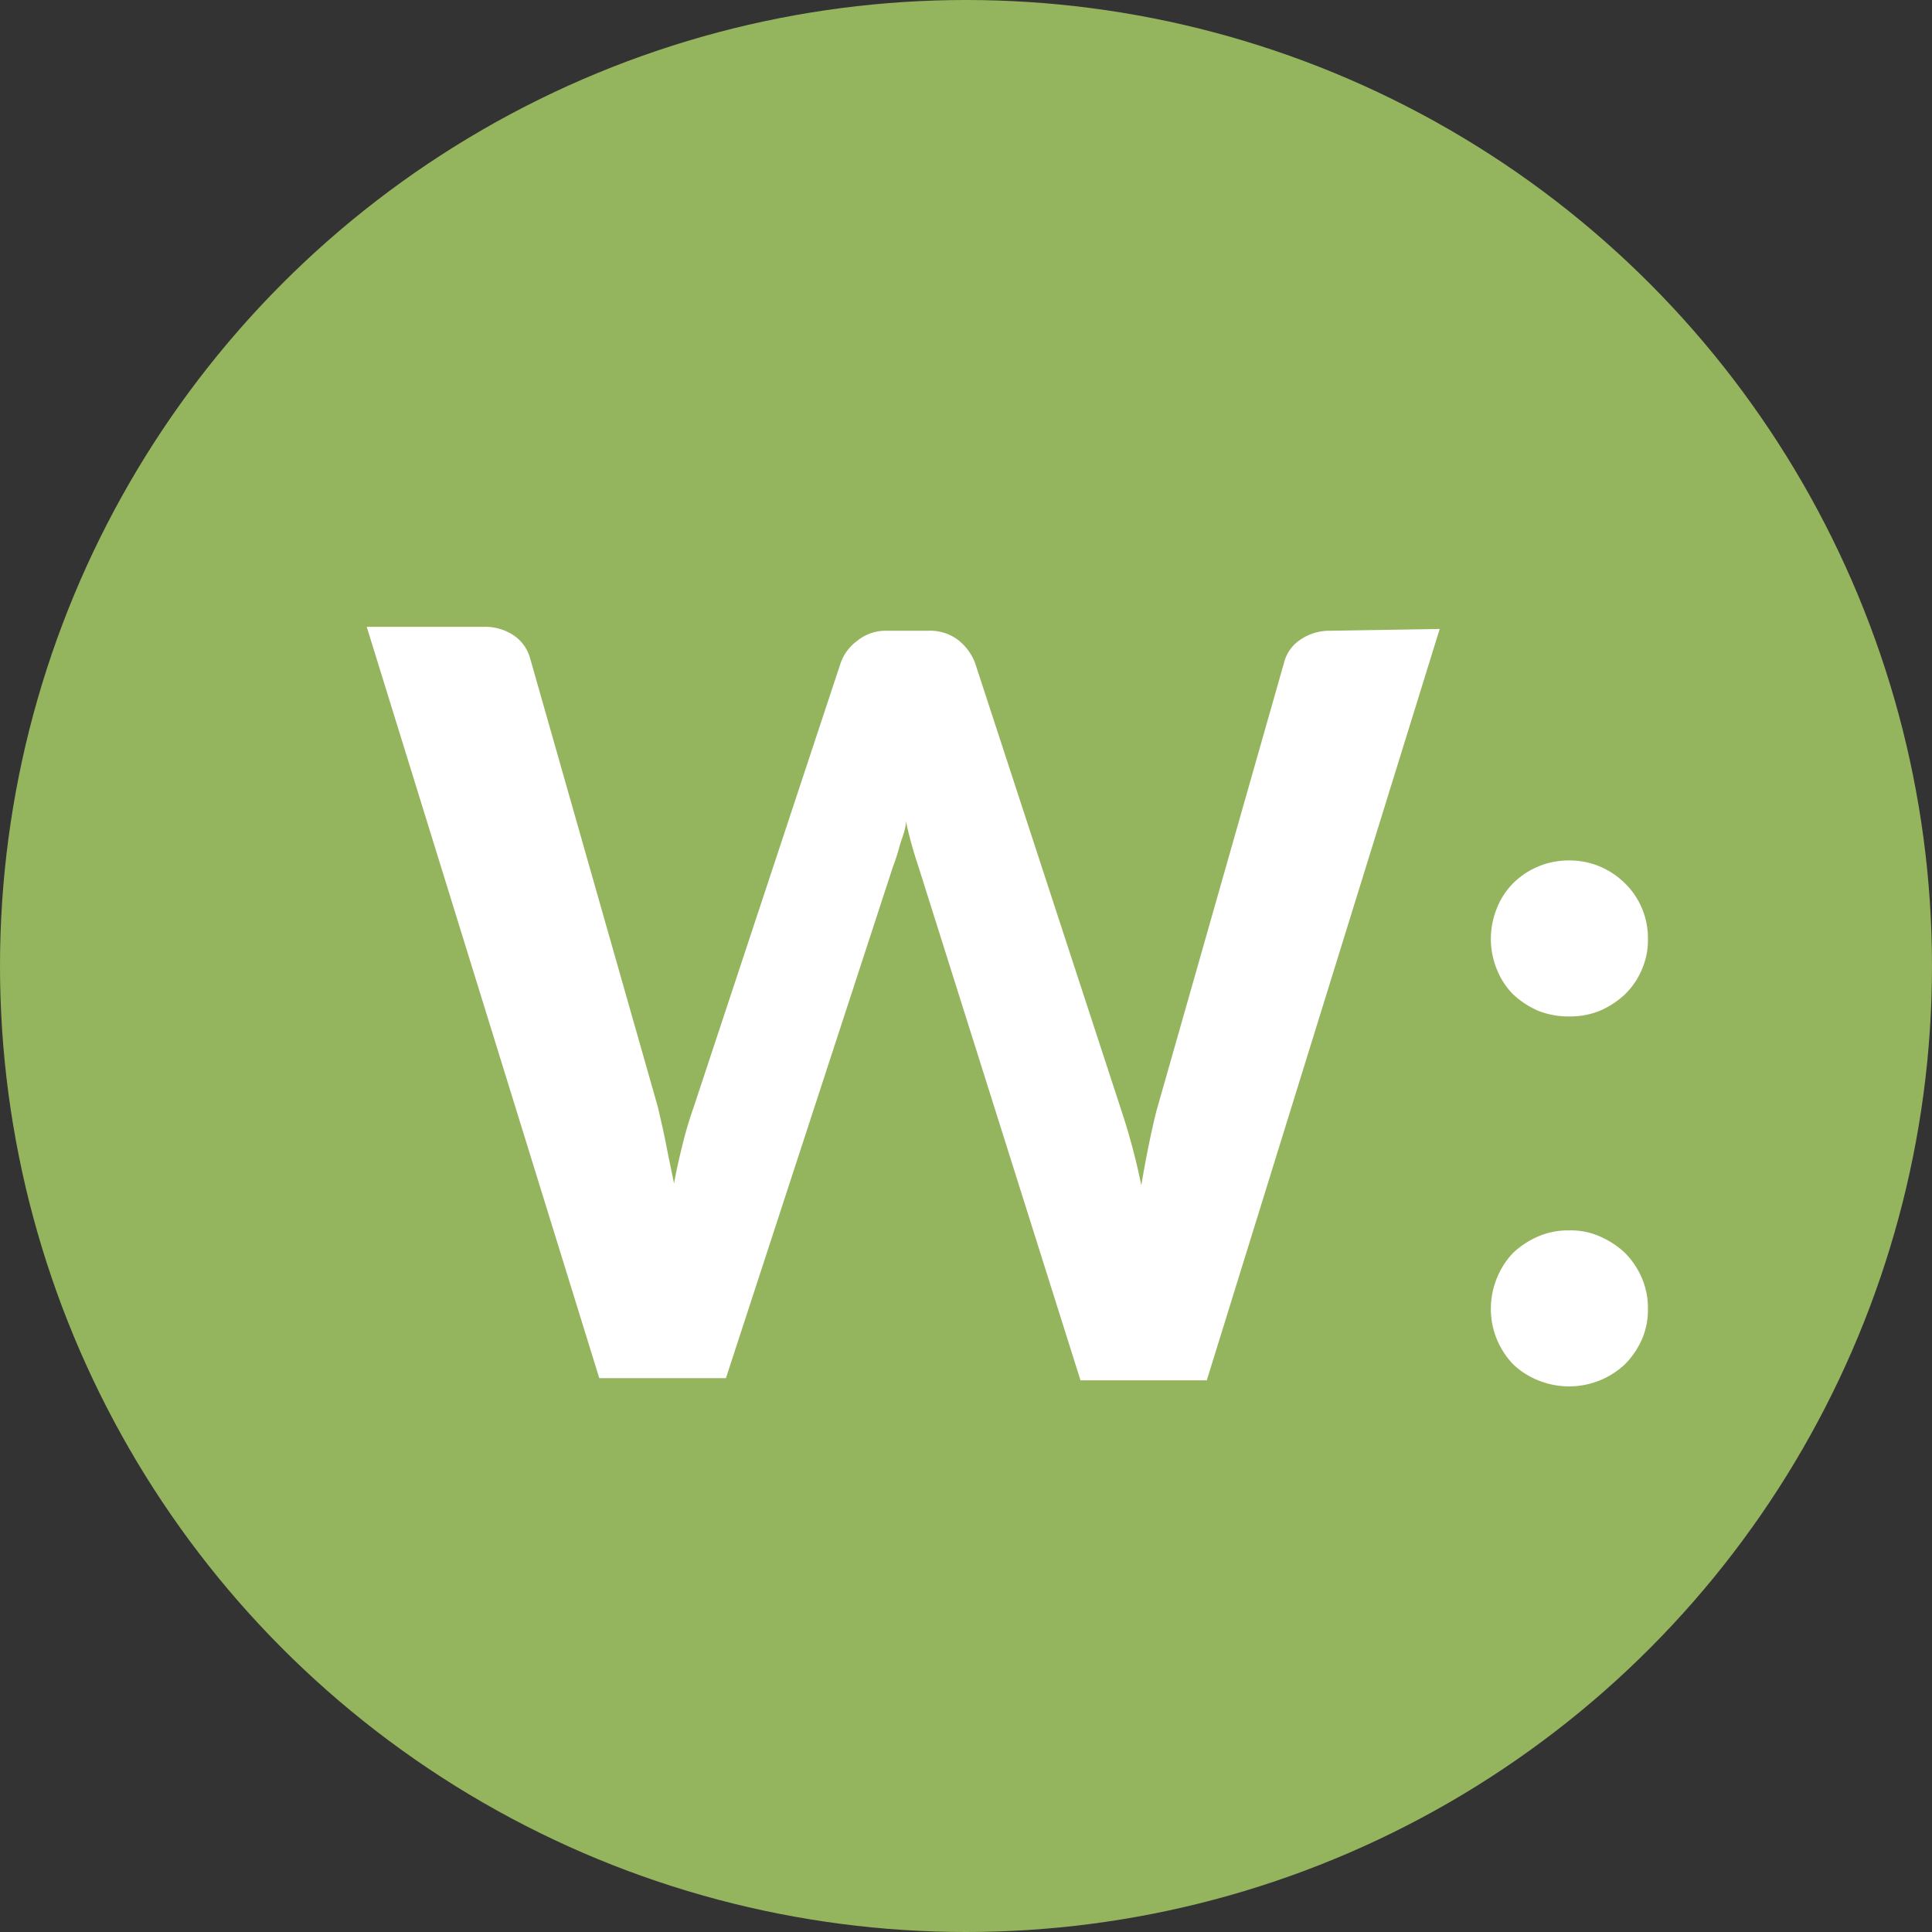<svg id="Layer_1" data-name="Layer 1" xmlns="http://www.w3.org/2000/svg" viewBox="0 0 54 54"><rect x="0" y="0" width="54" height="54" fill="#333333" stroke="none"/><title>website</title><circle cx="27" cy="27" r="27" style="fill:#95b45e"/><path d="M95.57,347.06l-6.51,21H85.53L81,353.7a11.62,11.62,0,0,1-.35-1.27c0,.24-.11.46-.17.68s-.12.41-.19.59L75.62,368H72.08l-6.5-21h3.26a1.44,1.44,0,0,1,.85.24,1.14,1.14,0,0,1,.46.65l3.57,12.54c.07.31.15.64.22,1s.15.74.23,1.13c.07-.4.16-.78.25-1.14s.19-.69.3-1L78.83,348a1.32,1.32,0,0,1,.46-.61,1.26,1.26,0,0,1,.83-.28h1.15a1.3,1.3,0,0,1,.83.25,1.49,1.49,0,0,1,.48.64l4.1,12.54a18,18,0,0,1,.55,2.07q.19-1.14.42-2.07L91.22,348a1.08,1.08,0,0,1,.44-.63,1.43,1.43,0,0,1,.85-.26Z" transform="translate(-55.33 -329.48)" style="fill:#fff"/><path d="M97,355.72a2.27,2.27,0,0,1,.17-.86,2.06,2.06,0,0,1,.45-.69,2.19,2.19,0,0,1,1.57-.64,2.2,2.2,0,0,1,.86.17,2.27,2.27,0,0,1,.7.47,2.14,2.14,0,0,1,.64,1.55,2.06,2.06,0,0,1-.17.86,2.11,2.11,0,0,1-.47.69,2.43,2.43,0,0,1-.7.46,2.2,2.2,0,0,1-.86.16,2.28,2.28,0,0,1-.87-.16,2.43,2.43,0,0,1-.7-.46,2.06,2.06,0,0,1-.45-.69A2.24,2.24,0,0,1,97,355.72Zm0,10.34a2.27,2.27,0,0,1,.17-.86,2.21,2.21,0,0,1,.45-.7,2.43,2.43,0,0,1,.7-.46,2.11,2.11,0,0,1,.87-.17,2,2,0,0,1,.86.17,2.43,2.43,0,0,1,.7.46,2.27,2.27,0,0,1,.47.7,2.1,2.1,0,0,1,.17.86,2.06,2.06,0,0,1-.17.86,2.34,2.34,0,0,1-.47.69,2.28,2.28,0,0,1-1.56.62,2.29,2.29,0,0,1-.87-.17,2.21,2.21,0,0,1-.7-.45,2.29,2.29,0,0,1-.45-.69A2.24,2.24,0,0,1,97,366.06Z" transform="translate(-55.33 -329.48)" style="fill:#fff"/></svg>